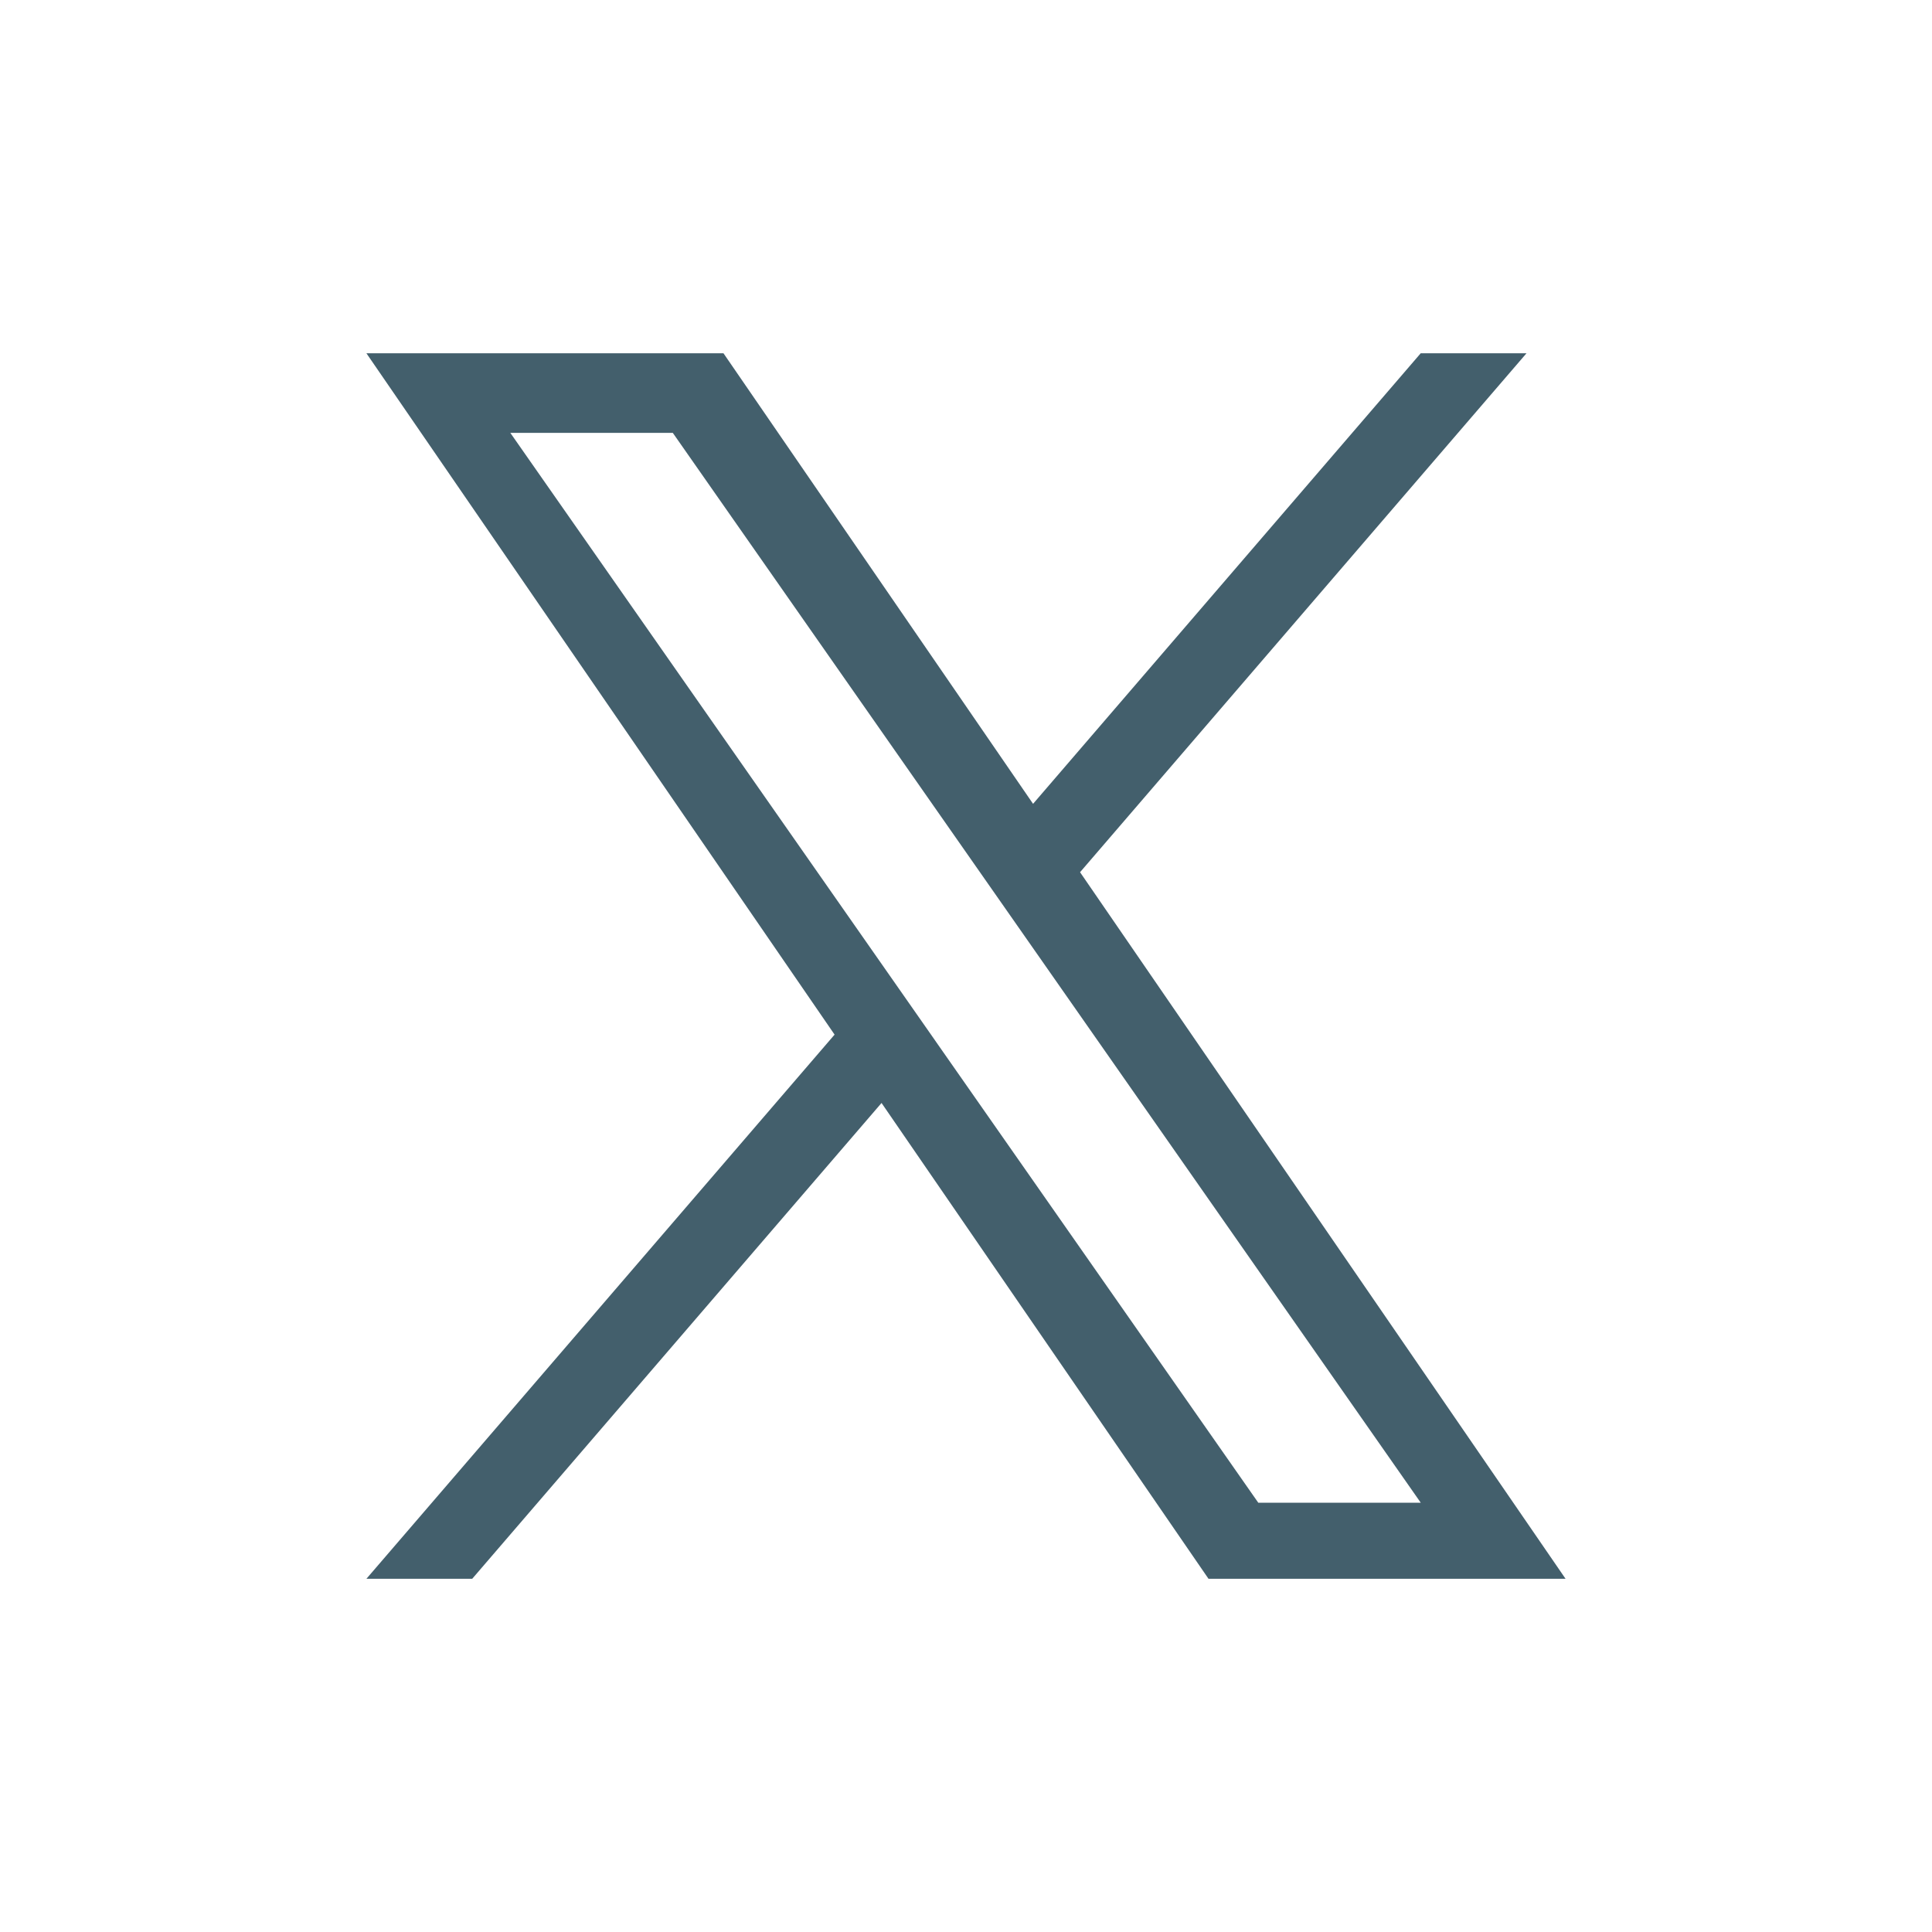 <?xml version="1.0" encoding="UTF-8"?><svg id="a" xmlns="http://www.w3.org/2000/svg" viewBox="0 0 63.404 63.404"><defs><style>.b{fill:none;}.c{fill:#435f6c;}</style></defs><rect class="b" width="63.404" height="63.404"/><path class="c" d="m35.446,28.623l14.65-17.029h-3.472l-12.721,14.786-10.16-14.786h-11.718l15.364,22.36-15.364,17.858h3.472l13.433-15.615,10.73,15.615h11.718l-15.933-23.188h0Zm-4.755,5.527l-1.557-2.227-12.386-17.717h5.332l9.996,14.298,1.557,2.227,12.993,18.585h-5.332l-10.603-15.165h0Z"/></svg>